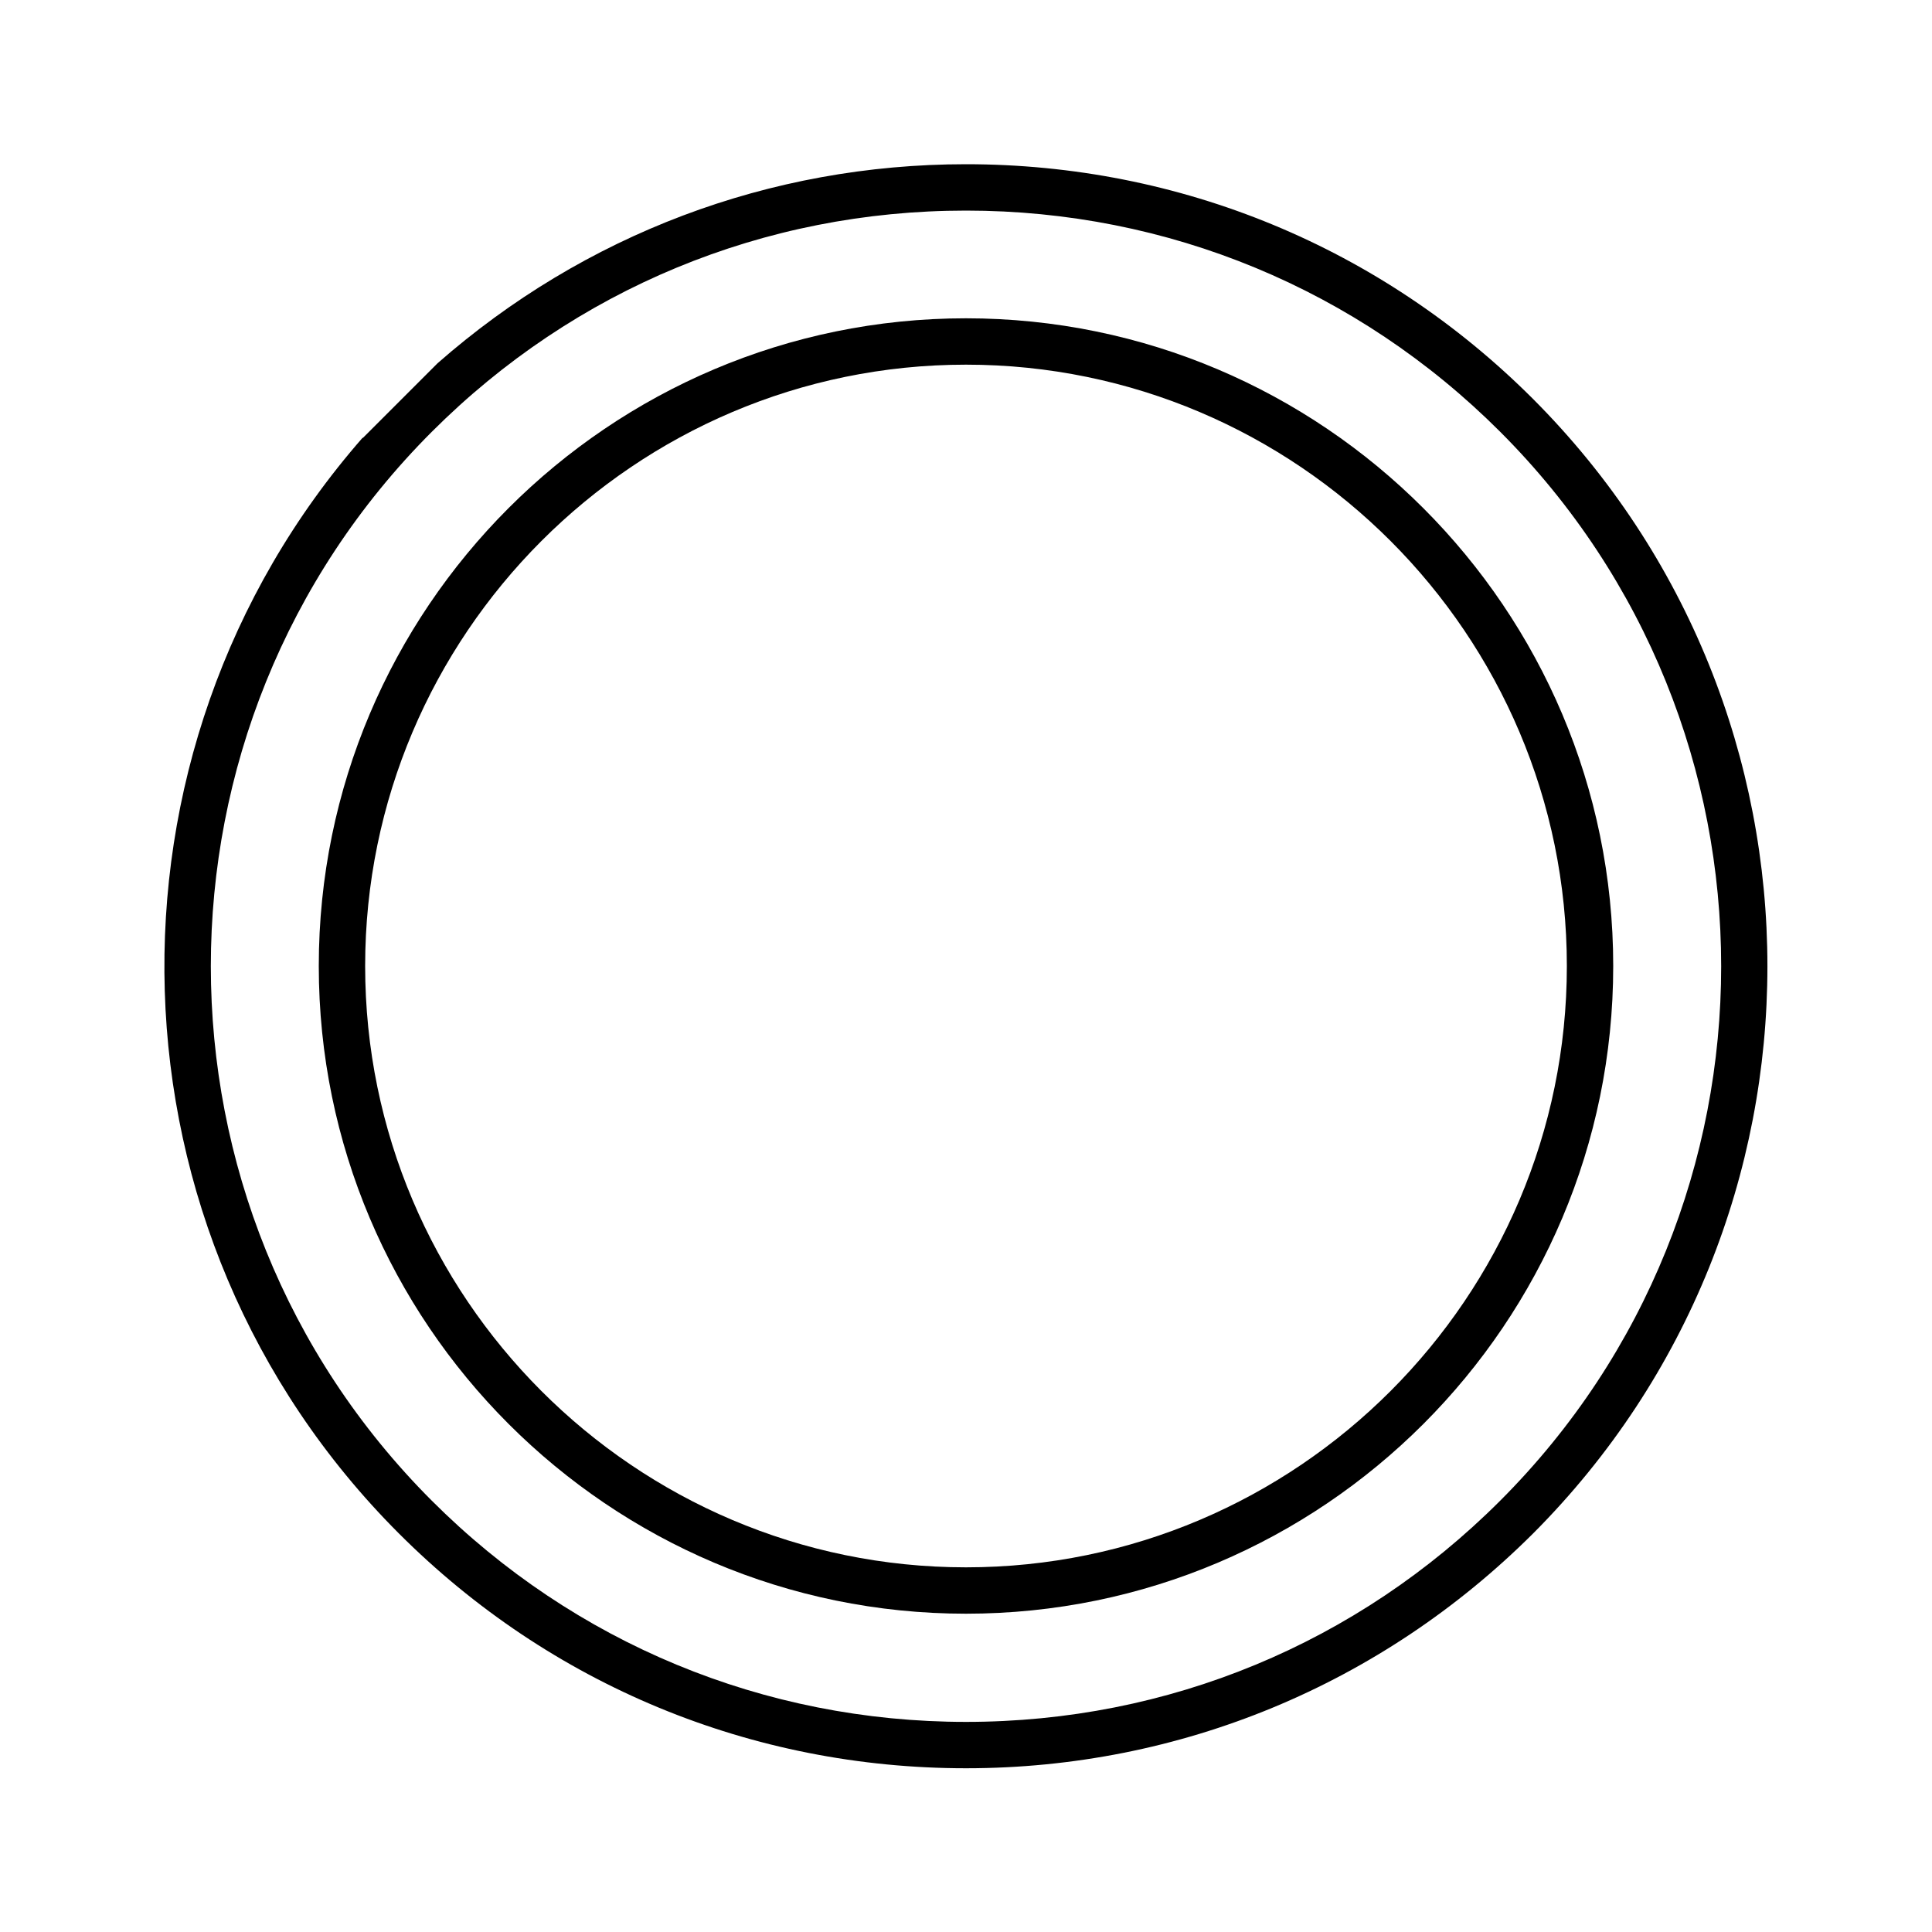 <?xml version="1.0" encoding="UTF-8"?>
<svg id="Layer_1" data-name="Layer 1" xmlns="http://www.w3.org/2000/svg" viewBox="0 0 40 40">
  <defs>
    <style>
      .cls-1 {
        stroke-width: 0px;
      }
    </style>
  </defs>
  <path class="cls-1" d="m7.51,9.06c-5.71,6.52-5.47,16.47.75,22.69h0c3.14,3.14,7.31,4.86,11.74,4.86s8.6-1.73,11.74-4.86c6.47-6.48,6.47-17.01,0-23.49-3.14-3.14-7.31-4.86-11.74-4.86-4.07,0-7.91,1.46-10.94,4.12l-1.55,1.55Zm23.55-.12c6.1,6.1,6.1,16.03,0,22.13-2.96,2.96-6.88,4.58-11.06,4.58s-8.11-1.63-11.06-4.58c-6.1-6.1-6.1-16.03,0-22.13,2.96-2.96,6.88-4.58,11.06-4.58,4.18,0,8.11,1.63,11.06,4.58h0Z"/>
  <path class="cls-1" d="m20,33.41c7.39,0,13.4-6.01,13.4-13.41,0-7.39-6.01-13.41-13.4-13.41s-13.4,6.01-13.4,13.41,6.01,13.41,13.4,13.41h0Zm0-25.86c6.86,0,12.44,5.59,12.44,12.45s-5.58,12.45-12.44,12.45-12.44-5.59-12.44-12.45,5.58-12.45,12.44-12.45h0Z"/>
</svg>